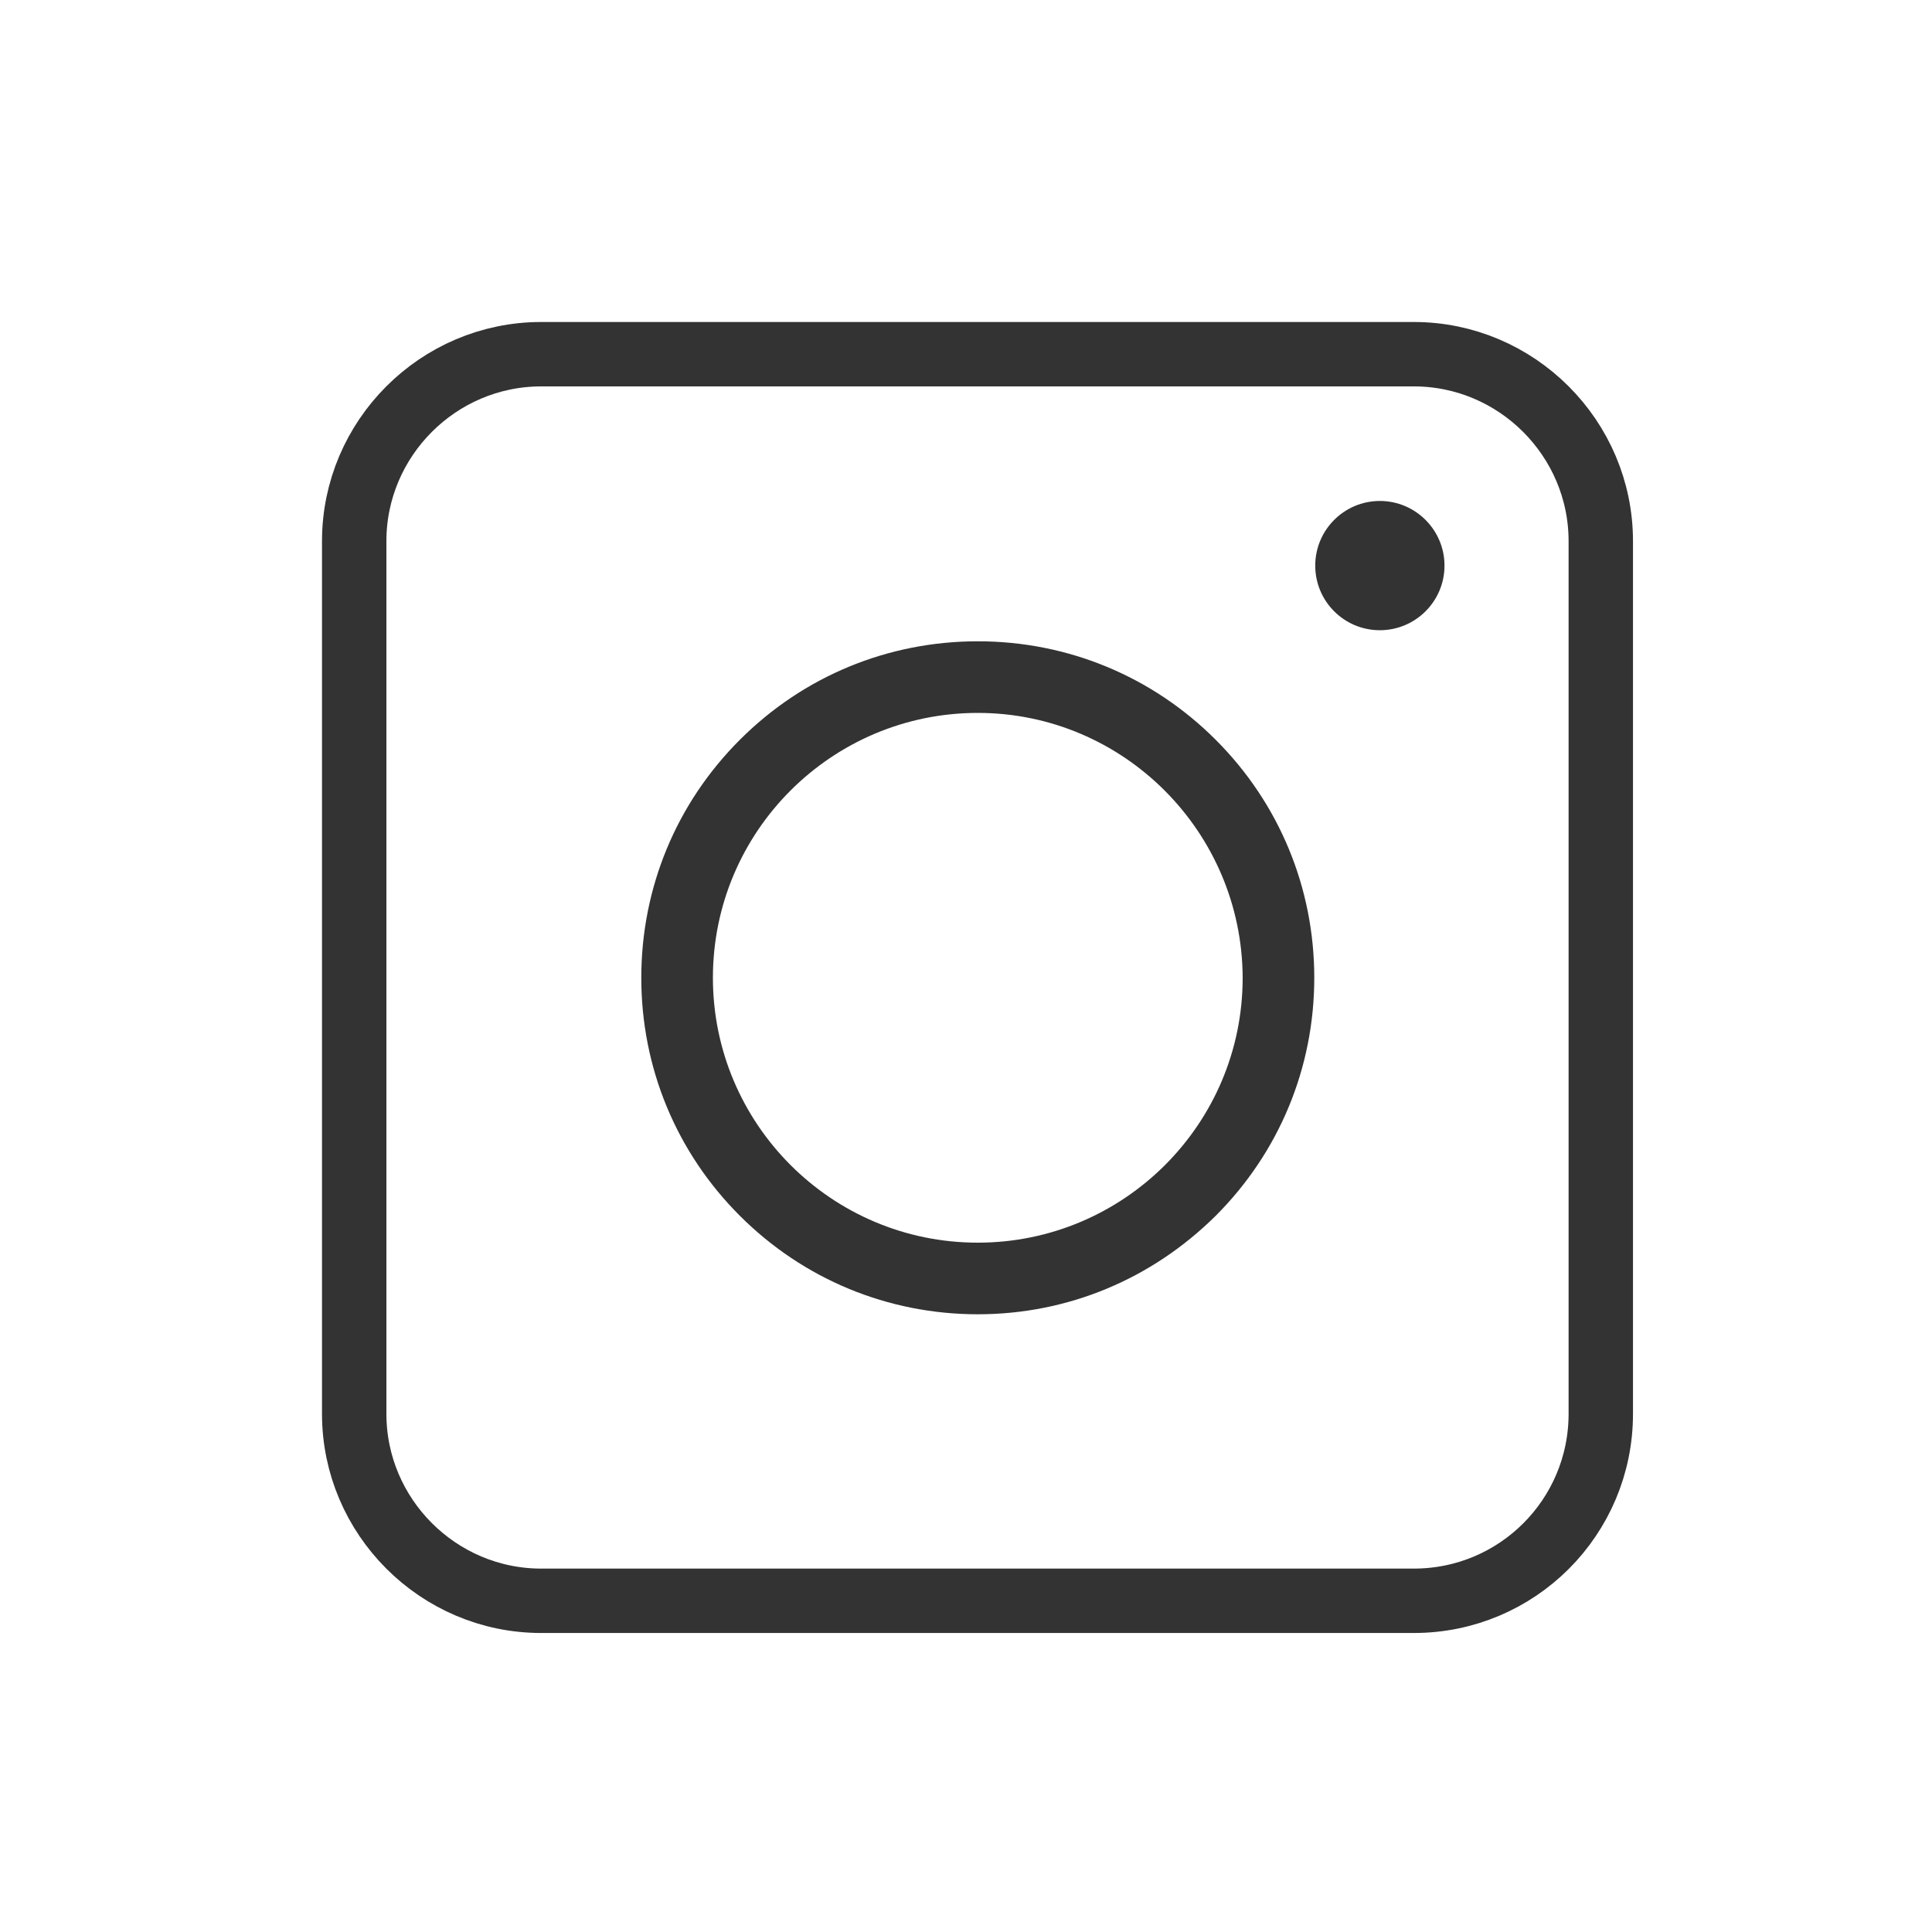 <svg width="30" height="30" viewBox="0 0 30 30" fill="none" xmlns="http://www.w3.org/2000/svg">
<path d="M21.954 24.857H8.403C6.806 24.857 5.5 23.551 5.5 21.954V8.403C5.5 6.806 6.806 5.5 8.403 5.5H21.954C23.551 5.5 24.857 6.806 24.857 8.403V21.954C24.857 23.559 23.559 24.857 21.954 24.857Z" stroke="#333333"/>
<path d="M15.183 20.408C13.787 20.408 12.474 19.864 11.488 18.878C10.501 17.892 9.958 16.579 9.958 15.183C9.958 13.787 10.501 12.474 11.488 11.488C12.474 10.501 13.787 9.958 15.183 9.958C16.579 9.958 17.892 10.501 18.878 11.488C19.864 12.474 20.408 13.787 20.408 15.183C20.408 16.579 19.864 17.892 18.878 18.878C17.883 19.864 16.579 20.408 15.183 20.408ZM15.183 11.07C12.917 11.07 11.07 12.909 11.07 15.183C11.07 17.448 12.909 19.296 15.183 19.296C17.448 19.296 19.296 17.457 19.296 15.183C19.288 12.917 17.448 11.07 15.183 11.07Z" fill="#333333"/>
<path d="M21.426 9.786C21.98 9.786 22.43 9.337 22.43 8.783C22.43 8.229 21.98 7.779 21.426 7.779C20.872 7.779 20.423 8.229 20.423 8.783C20.423 9.337 20.872 9.786 21.426 9.786Z" fill="#333333"/>
</svg>
